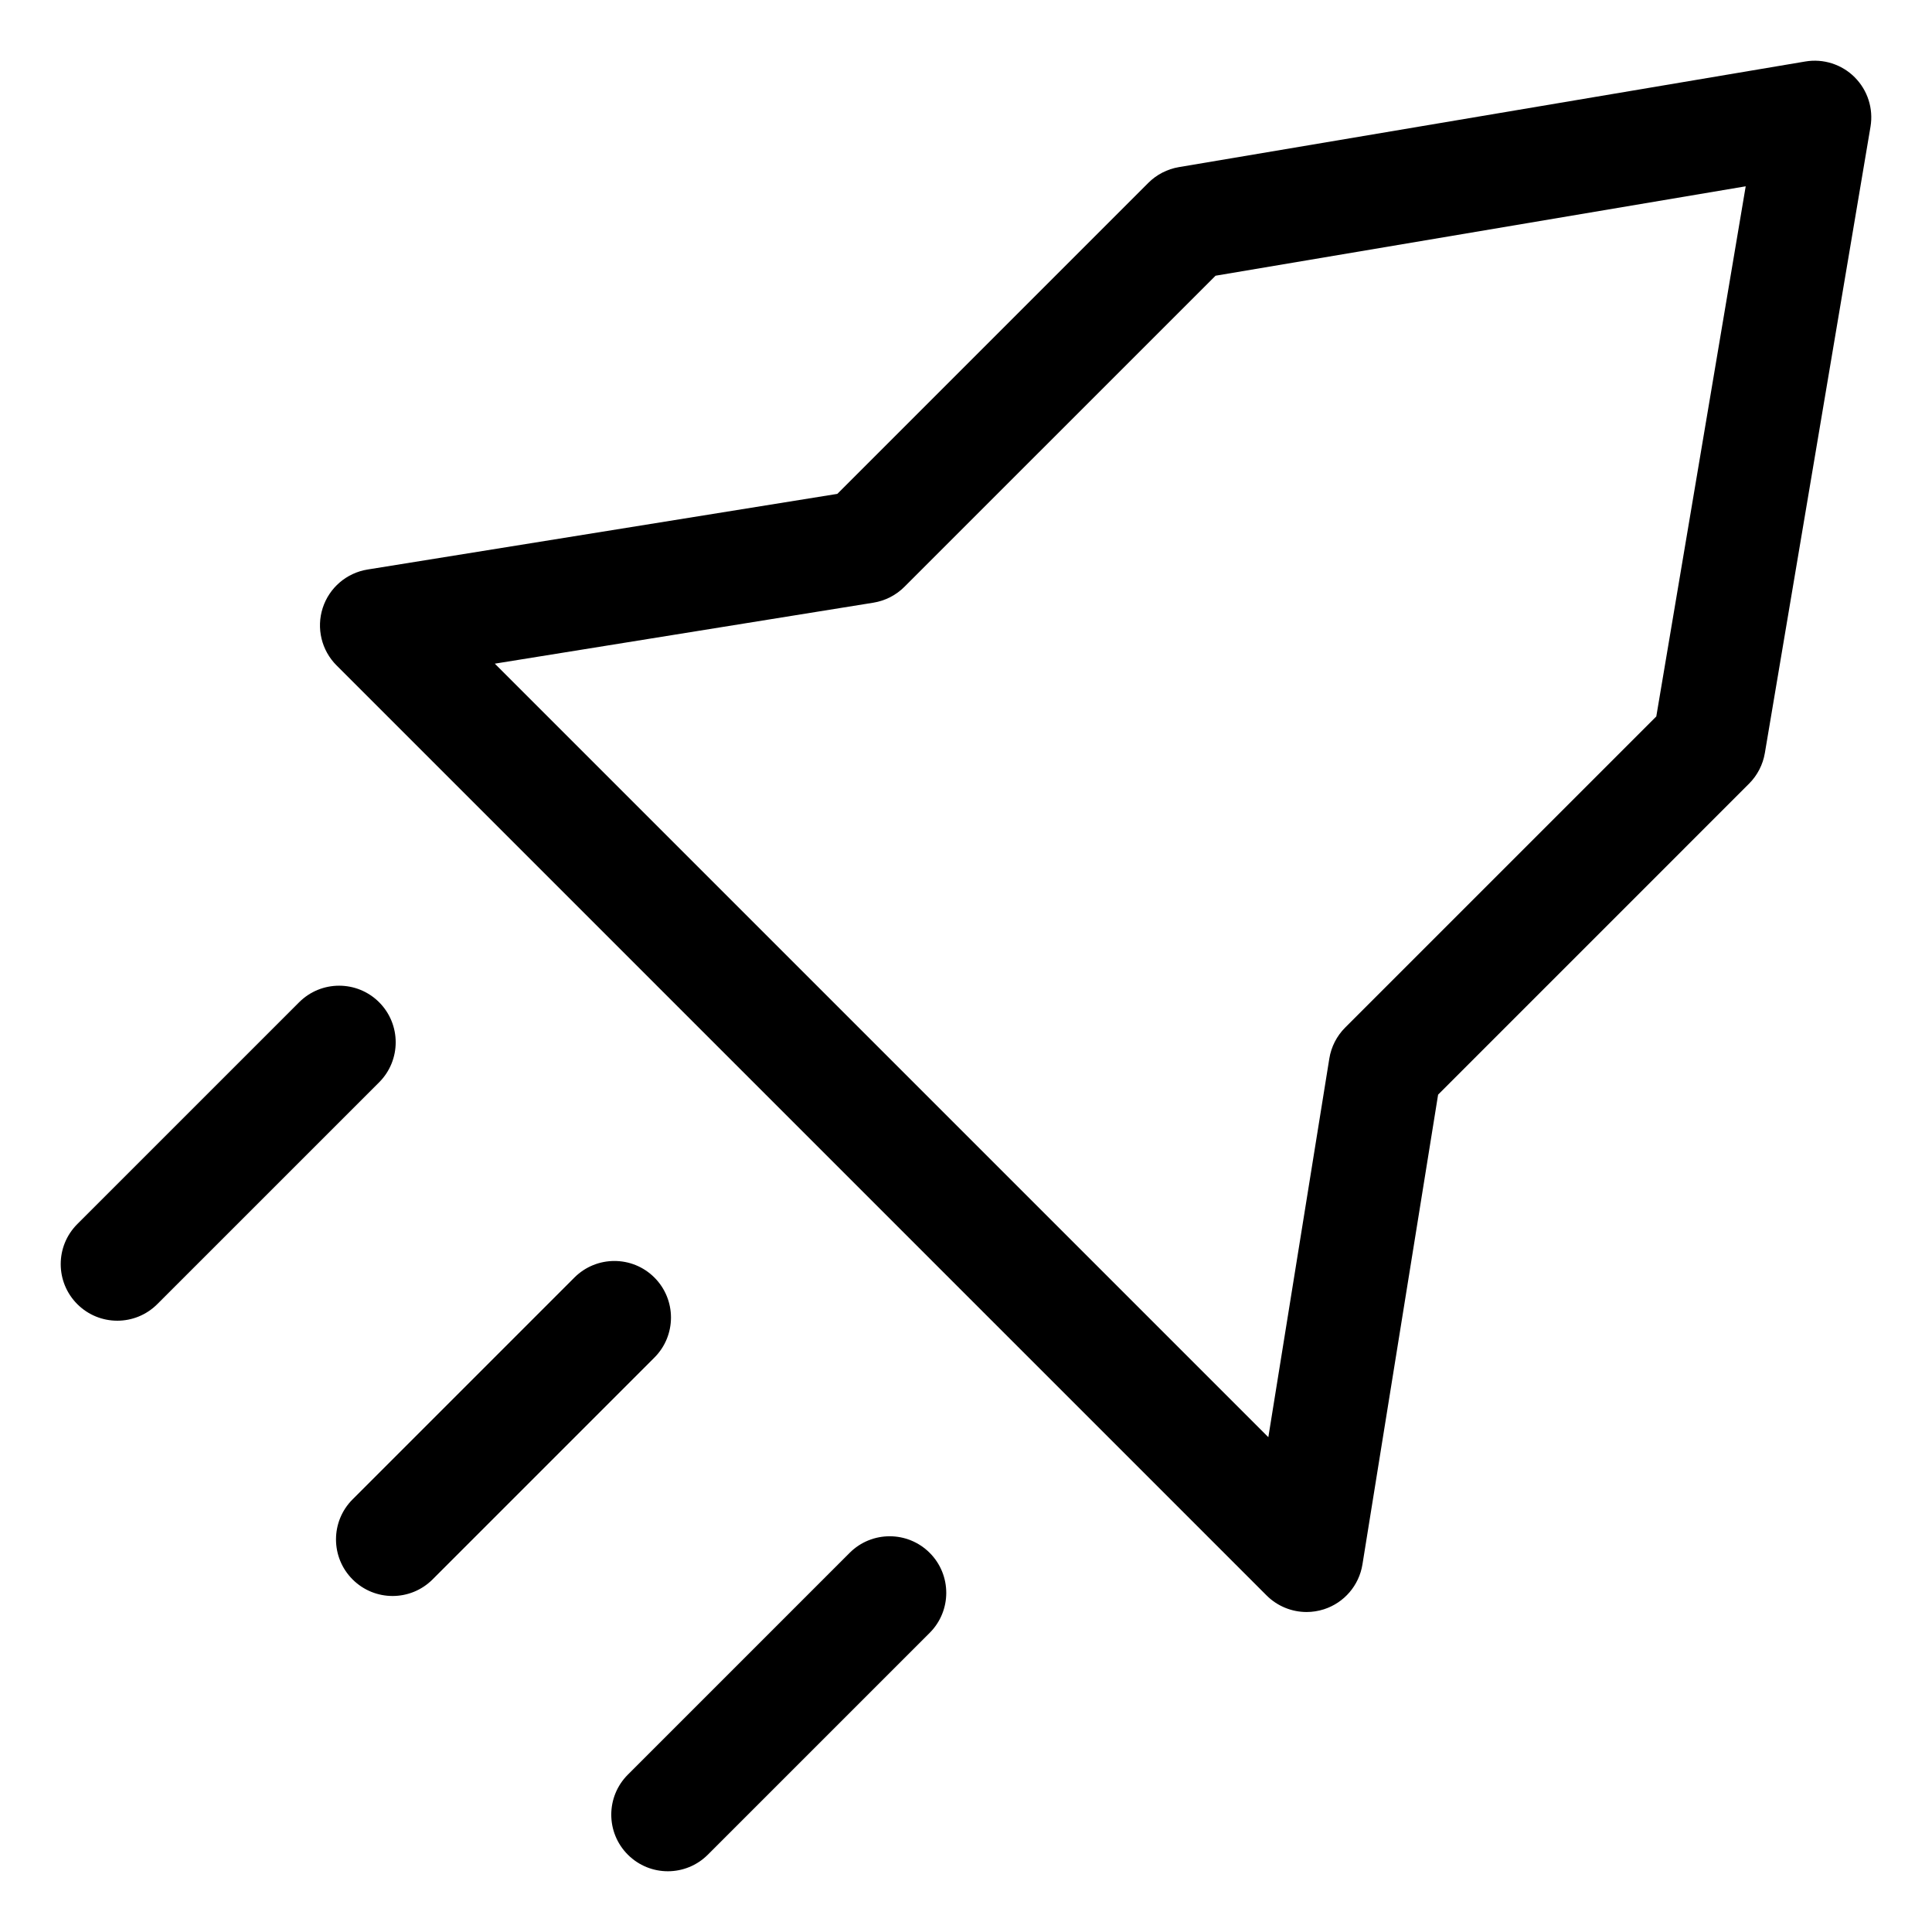 <?xml version="1.0" encoding="UTF-8"?>
<!-- Uploaded to: ICON Repo, www.svgrepo.com, Generator: ICON Repo Mixer Tools -->
<svg fill="#000000" width="800px" height="800px" version="1.1" viewBox="144 144 512 512" xmlns="http://www.w3.org/2000/svg">
 <path d="m635.52 164.48c-3.434-3.434-8.312-4.992-13.094-4.184l-166.01 27.992c-3.07 0.52-5.902 1.977-8.109 4.184l-82.402 82.41-124.5 20.047c-5.559 0.898-10.148 4.828-11.883 10.188-1.73 5.359-0.32 11.234 3.664 15.219l246.47 246.47c2.856 2.856 6.688 4.394 10.605 4.394 1.543 0 3.098-0.242 4.613-0.73 5.359-1.73 9.293-6.324 10.188-11.883l20.051-124.5 82.406-82.41c2.203-2.203 3.664-5.039 4.184-8.109l28-166c0.801-4.781-0.758-9.66-4.188-13.086zm-52.586 169.39-82.453 82.449c-2.231 2.231-3.699 5.106-4.199 8.219l-16.16 100.33-204.99-204.99 100.33-16.16c3.113-0.504 5.988-1.973 8.219-4.203l82.449-82.445 140.5-23.695zm-338.46 96.957-58.789 58.781c-2.93 2.93-6.766 4.394-10.602 4.394-3.836 0-7.672-1.465-10.602-4.394-5.856-5.856-5.856-15.352 0-21.207l58.789-58.789c5.856-5.856 15.352-5.856 21.207 0 5.848 5.863 5.848 15.355-0.004 21.215zm72.949 72.945-58.785 58.789c-2.93 2.93-6.766 4.394-10.602 4.394-3.836 0-7.672-1.465-10.602-4.394-5.856-5.856-5.856-15.352 0-21.207l58.789-58.789c5.856-5.856 15.352-5.856 21.207 0 5.848 5.856 5.848 15.355-0.008 21.207zm72.953 51.746c5.856 5.856 5.856 15.352 0 21.207l-58.789 58.785c-2.93 2.93-6.766 4.394-10.602 4.394s-7.672-1.465-10.602-4.394c-5.856-5.856-5.856-15.352 0-21.207l58.789-58.789c5.852-5.848 15.344-5.848 21.203 0.004z"/>
</svg>